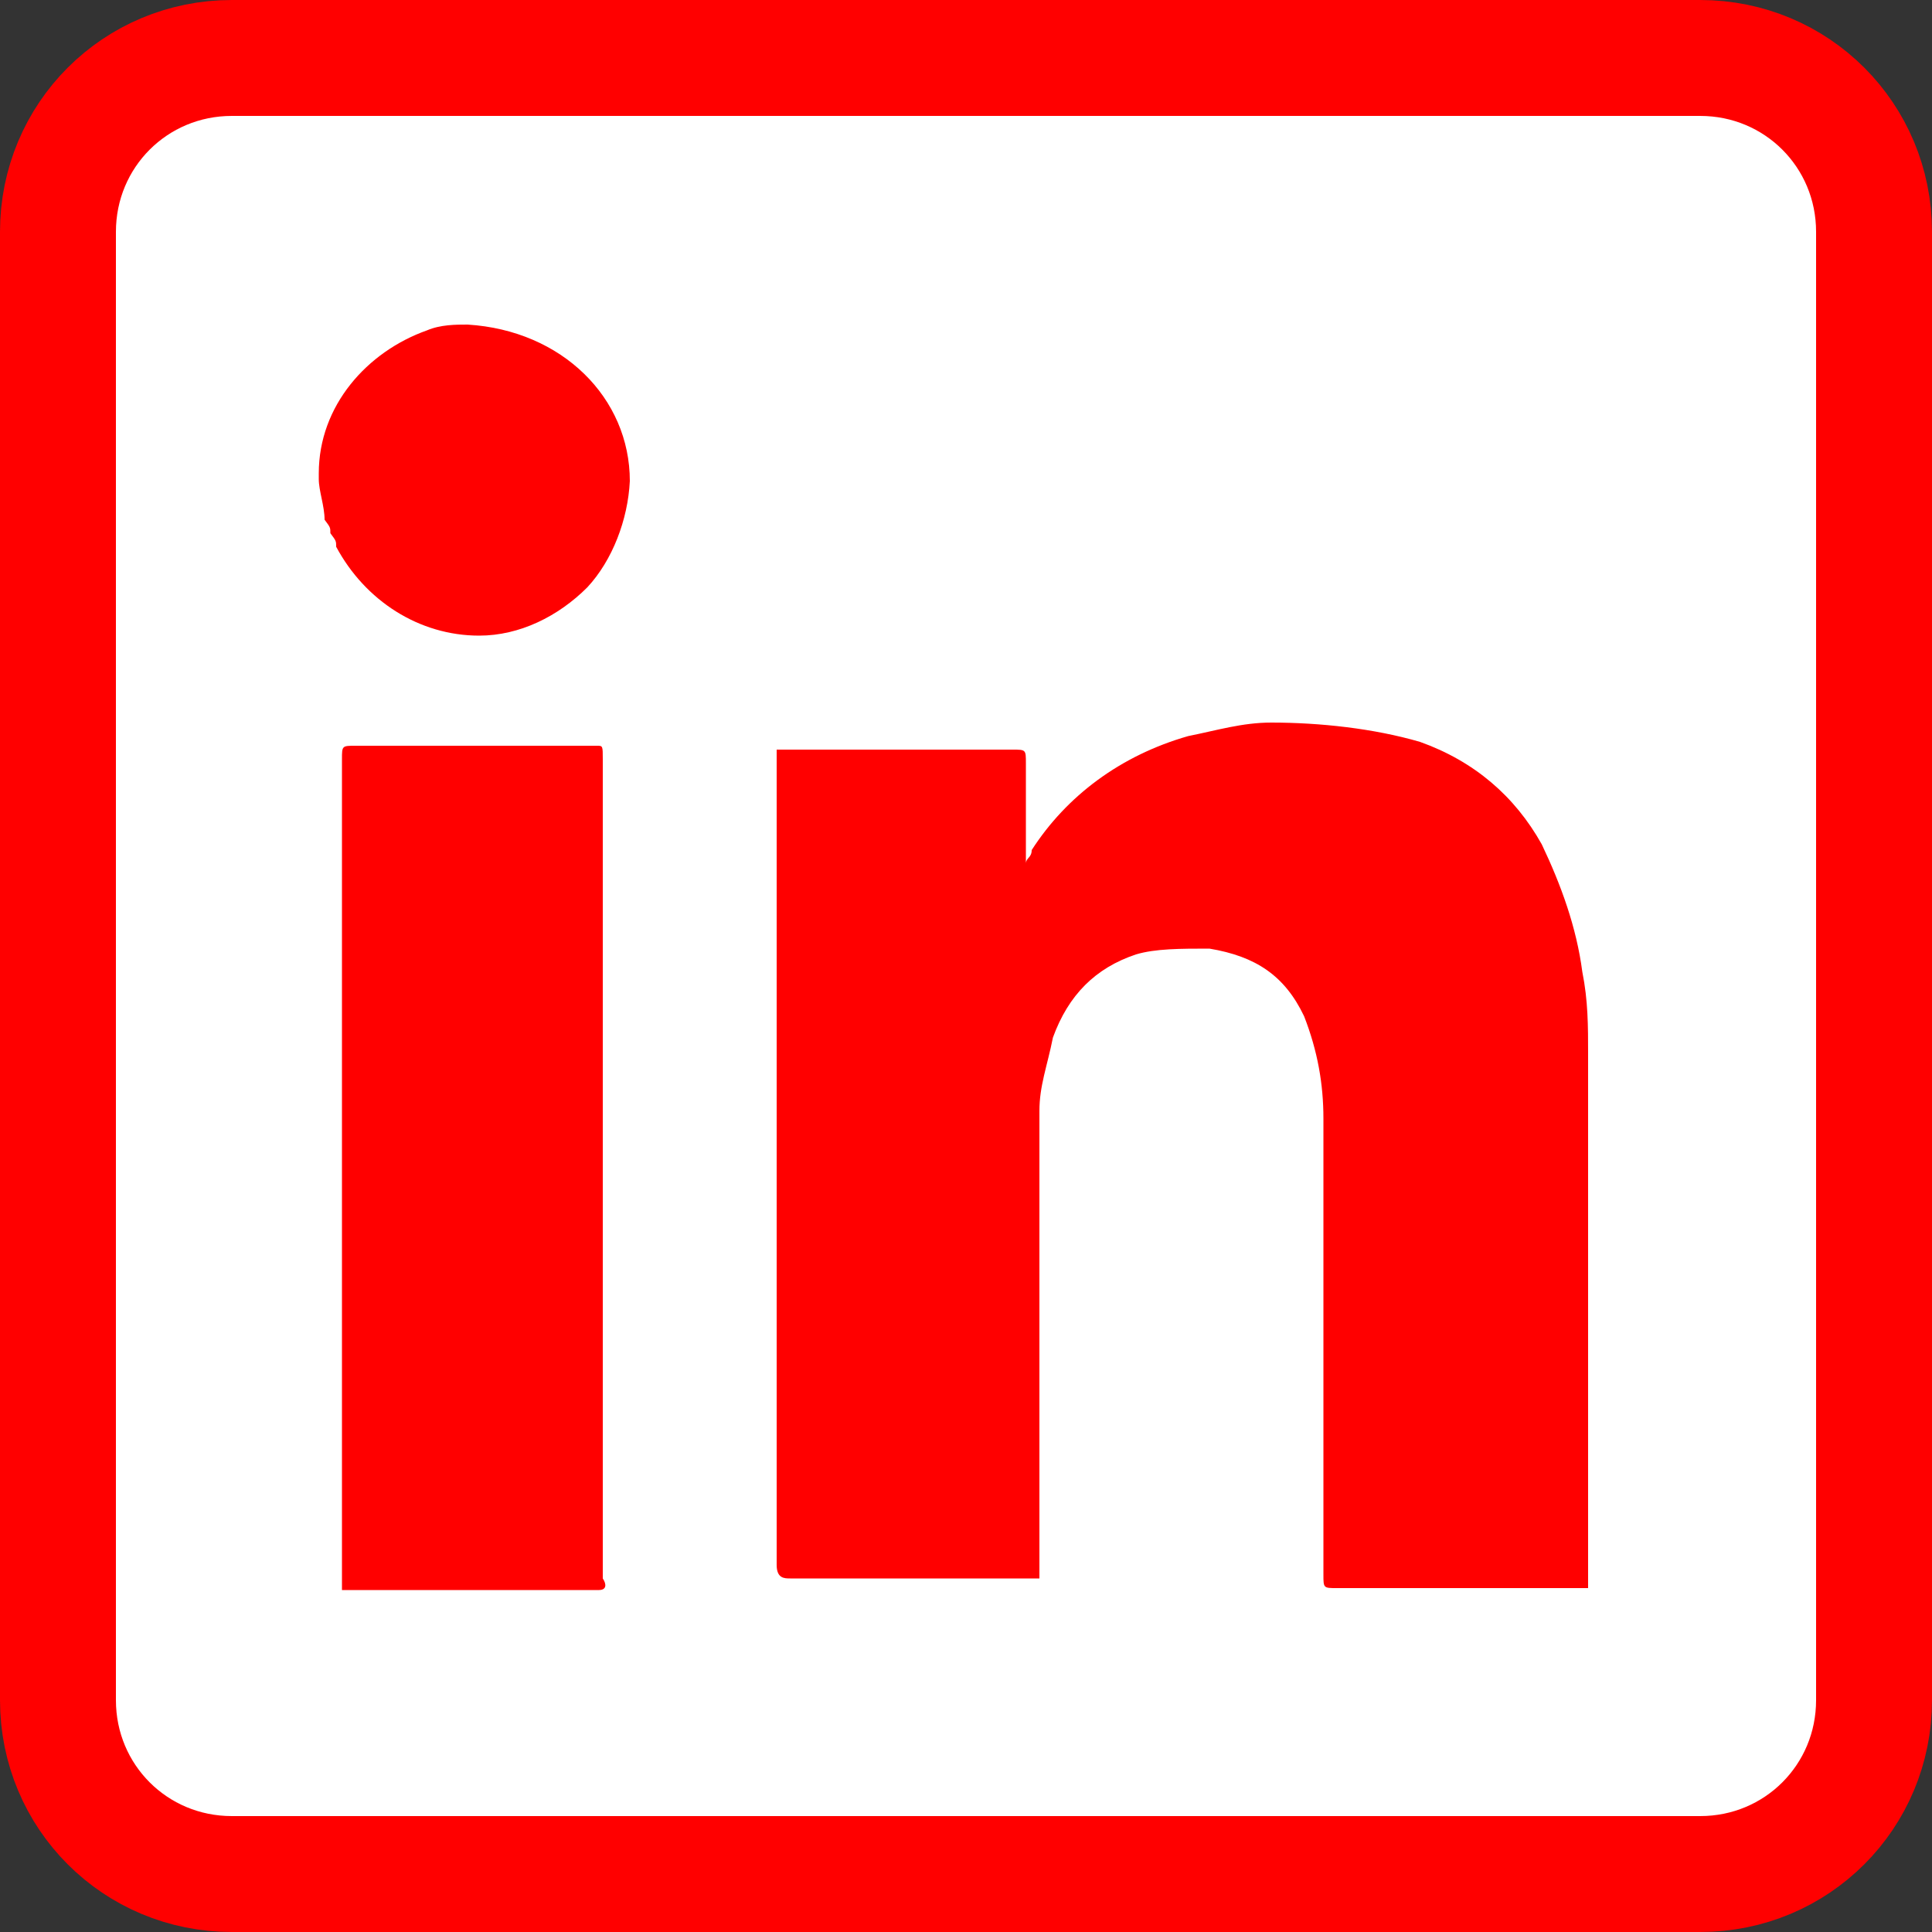 <?xml version="1.0" encoding="utf-8"?>
<!-- Generator: Adobe Illustrator 27.0.1, SVG Export Plug-In . SVG Version: 6.00 Build 0)  -->
<svg version="1.1" id="Layer_1" xmlns="http://www.w3.org/2000/svg" xmlns:xlink="http://www.w3.org/1999/xlink" x="0px" y="0px"
	 viewBox="0 0 100 100" style="enable-background:new 0 0 100 100;" xml:space="preserve">
<rect x="0" y="0" width="100" height="100" fill="#333333" stroke="none"/>
<style type="text/css">
	.st0{fill:#FFFFFF;stroke:#FF0000;stroke-width:6;stroke-miterlimit:10;}
	.st1{fill:#FF0000;}
</style>
<g>
	<path class="st0" d="M12,97c-5,0-9-4-9-9V12c0-5,4-9,9-9h76c5,0,9,4,9,9v76c0,5-4,9-9,9H12z"/>
</g>
<path class="st1" d="M31,82.3L31,82.3L31,82.3c-2.1,0-4.3,0-6.3,0c-2.1,0-4.3,0-6.3,0l0,0l0,0c0,0-0.3,0-0.7,0c0,0,0,0,0-0.3v-0.3
	c0-14,0-28.4,0-42.4c0-0.7,0-0.7,0.7-0.7l0,0l0,0c4.3,0,8.1,0,12.2,0l0,0c0,0,0,0,0.3,0s0.3,0,0.3,0.7c0,14,0,28.4,0,42.4
	C31.4,82,31.4,82.3,31,82.3z"/>
<path class="st1" d="M30.4,30.4c-1.5,1.5-3.5,2.5-5.6,2.5c-3.1,0-5.9-1.8-7.4-4.6c0-0.3,0-0.3-0.3-0.7c0-0.3,0-0.3-0.3-0.7
	c0-0.7-0.3-1.5-0.3-2.1c0,0,0,0,0-0.3c0-3.5,2.5-6.3,5.6-7.4c0.7-0.3,1.5-0.3,2.1-0.3c4.9,0.3,8.4,3.8,8.4,8.1
	C32.5,26.9,31.7,29,30.4,30.4z"/>
<path class="st1" d="M82.2,81.5L82.2,81.5c0,0.3,0,0.3,0,0.7l0,0h-0.3c-4.3,0-8.4,0-12.7,0c-0.7,0-0.7,0-0.7-0.7
	c0-7.7,0-15.5,0-23.6c0-1.8-0.3-3.5-1-5.3c-1-2.1-2.5-3.1-4.9-3.5c-1.5,0-2.8,0-3.8,0.3c-2.1,0.7-3.5,2.1-4.3,4.3
	c-0.3,1.5-0.7,2.5-0.7,3.8c0,0.3,0,0.3,0,0.7c0,7.7,0,15.5,0,22.8c0,0.3,0,0.7,0,0.7s-0.3,0-0.7,0c-4.3,0-8.4,0-12.2,0
	c-0.3,0-0.7,0-0.7-0.7c0-0.3,0-0.7,0-1c0-13.3,0-26.7,0-39.9c0-0.3,0-0.7,0-1s0-0.3,0-0.3h0.3c3.8,0,8.1,0,11.9,0
	c0.7,0,0.7,0,0.7,0.7c0,1.8,0,3.1,0,4.9v0.3l0,0c0-0.3,0.3-0.3,0.3-0.7c1.8-2.8,4.6-4.9,8.1-5.9c1.5-0.3,2.8-0.7,4.3-0.7
	c2.5,0,5.3,0.3,7.7,1c2.8,1,4.9,2.8,6.3,5.3c1,2.1,1.8,4.3,2.1,6.6c0.3,1.5,0.3,2.8,0.3,4.3c0,5.9,0,12.2,0,18.3
	C82.2,75.9,82.2,78.7,82.2,81.5z"/>
<g id="Layer_2_00000053522887030251026180000011024541767400071296_">
</g>
</svg>
